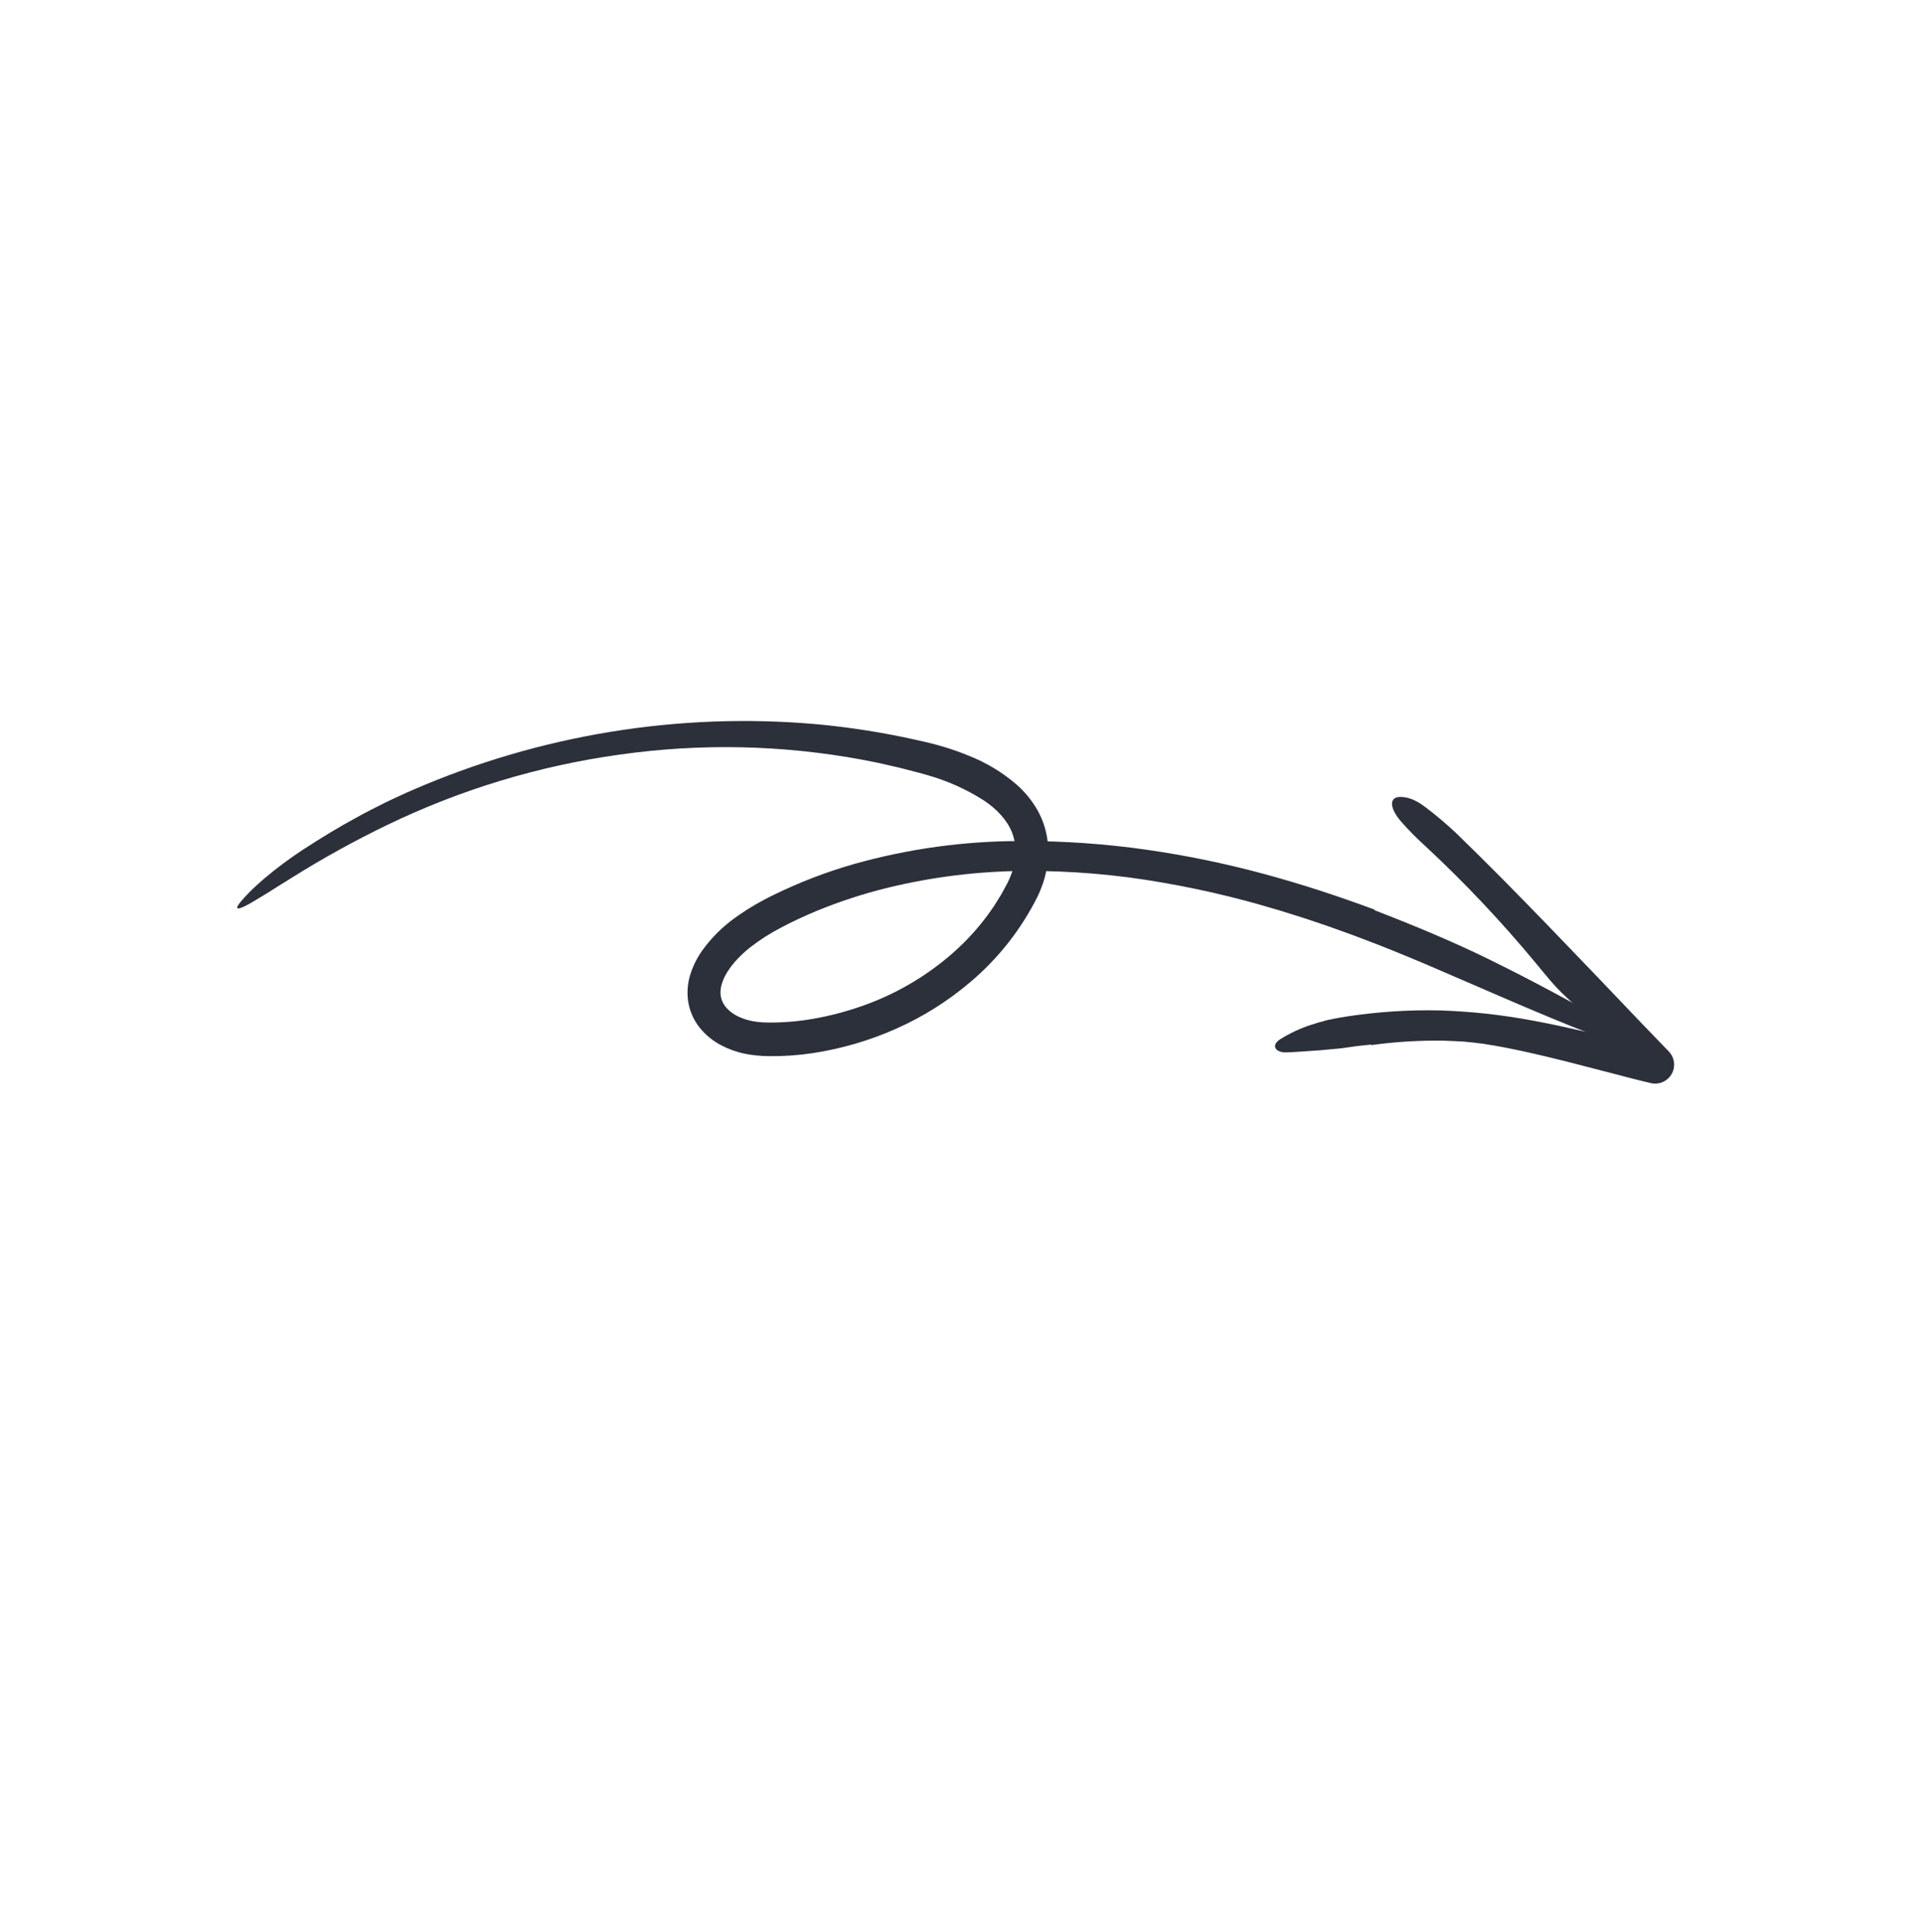 <svg width="212" height="213" viewBox="0 0 212 213" fill="none" xmlns="http://www.w3.org/2000/svg">
<g clip-path="url(#clip0_147_6691)">
<path d="M151.542 100.294C147.493 98.793 143.378 97.44 139.189 96.317C134.994 95.187 130.733 94.311 126.429 93.693C121.845 93.036 117.216 92.715 112.579 92.732C106.359 92.723 100.16 93.575 94.159 95.264C91.138 96.126 88.197 97.254 85.37 98.633C83.904 99.334 82.499 100.158 81.171 101.096C79.751 102.093 78.503 103.316 77.477 104.717C76.918 105.491 76.477 106.343 76.168 107.245C75.819 108.254 75.714 109.33 75.862 110.384C76.025 111.477 76.479 112.504 77.175 113.357C77.82 114.142 78.617 114.788 79.519 115.255C80.35 115.691 81.24 116.007 82.161 116.192C83.02 116.358 83.893 116.444 84.769 116.448C86.391 116.47 88.012 116.358 89.617 116.113C92.79 115.63 95.887 114.722 98.825 113.412C101.775 112.098 104.523 110.366 106.986 108.27C110.06 105.668 112.576 102.468 114.378 98.866C114.616 98.372 114.822 97.863 114.997 97.344C115.177 96.807 115.313 96.256 115.403 95.698C115.609 94.563 115.615 93.403 115.423 92.269C115.223 91.119 114.808 90.019 114.2 89.027C113.618 88.083 112.899 87.231 112.067 86.499C110.504 85.155 108.727 84.084 106.808 83.328C105.895 82.949 104.962 82.618 104.013 82.336C103.542 82.197 103.07 82.064 102.594 81.947C102.118 81.826 101.665 81.733 101.2 81.625C97.501 80.785 93.749 80.191 89.968 79.844C74.82 78.518 59.55 81.006 45.542 87.082C45.013 87.299 44.496 87.545 43.976 87.785C43.458 88.03 42.934 88.262 42.421 88.519C41.398 89.037 40.368 89.542 39.369 90.104C37.351 91.188 35.406 92.387 33.512 93.611C32.005 94.593 30.558 95.666 29.181 96.826C28.63 97.303 28.146 97.734 27.732 98.133C27.325 98.541 26.98 98.909 26.692 99.239C25.851 100.2 26.017 100.39 26.996 99.912C27.241 99.792 27.537 99.63 27.881 99.428C28.222 99.222 28.616 98.985 29.064 98.715C29.51 98.445 30.002 98.137 30.538 97.791C31.081 97.457 31.674 97.094 32.305 96.692C35.651 94.599 39.107 92.69 42.658 90.974C50.772 87.051 59.44 84.426 68.344 83.197C77.208 81.941 86.204 82.128 94.984 83.751C95.585 83.869 96.188 83.987 96.794 84.107C97.396 84.244 97.999 84.381 98.605 84.519C99.211 84.647 99.808 84.82 100.41 84.97C101.013 85.125 101.617 85.273 102.181 85.445C104.393 86.065 106.5 87.005 108.437 88.236C109.861 89.178 111.008 90.385 111.563 91.769C111.836 92.468 111.969 93.216 111.955 93.969C111.947 94.362 111.906 94.754 111.832 95.141C111.767 95.533 111.665 95.918 111.527 96.29C111.385 96.683 111.219 97.066 111.028 97.437L110.373 98.633C110.133 99.023 109.897 99.415 109.651 99.801C109.387 100.176 109.138 100.561 108.863 100.928C107.764 102.408 106.516 103.77 105.139 104.995C102.36 107.455 99.157 109.384 95.689 110.684C93.952 111.335 92.165 111.842 90.348 112.201C88.555 112.563 86.731 112.745 84.904 112.744L84.404 112.733L84.153 112.726L83.927 112.711C83.629 112.691 83.332 112.655 83.039 112.603C82.475 112.504 81.927 112.331 81.409 112.089C80.941 111.874 80.517 111.573 80.159 111.202C80 111.038 79.863 110.854 79.752 110.654C79.643 110.469 79.561 110.269 79.51 110.059C79.452 109.849 79.425 109.631 79.43 109.413C79.43 109.176 79.458 108.941 79.513 108.71C79.647 108.182 79.864 107.677 80.153 107.215C80.478 106.693 80.856 106.206 81.279 105.76C81.72 105.291 82.195 104.855 82.7 104.455C83.768 103.626 84.909 102.896 86.109 102.275C86.72 101.95 87.347 101.639 87.988 101.338C88.625 101.041 89.266 100.756 89.914 100.483C92.521 99.405 95.205 98.528 97.943 97.862C102.86 96.672 107.893 96.057 112.941 96.028C118.021 95.999 123.089 96.425 128.085 97.3C130.591 97.731 133.08 98.252 135.554 98.862C136.789 99.171 138.021 99.491 139.243 99.852L141.079 100.386L142.905 100.957C144.125 101.328 145.327 101.761 146.538 102.163C147.738 102.602 148.947 103.014 150.138 103.479C152.533 104.371 154.899 105.35 157.258 106.345C164.774 109.558 171.818 112.759 178.351 115.111C181.354 116.195 181.577 115.301 178.407 113.416C173.891 110.803 169.076 108.184 164.16 105.778C160.123 103.793 155.837 102.021 151.557 100.367C151.553 100.342 151.549 100.32 151.542 100.294Z" fill="#2B303A"/>
<path d="M151.171 115.231C153.842 114.861 156.537 114.699 159.23 114.745C159.945 114.777 160.663 114.802 161.381 114.845C162.098 114.912 162.814 114.989 163.526 115.085C166.599 115.56 169.659 116.277 172.729 117.05L177.343 118.241C178.883 118.64 180.428 119.057 181.983 119.419L182.006 119.424C182.542 119.549 183.106 119.454 183.575 119.162C184.045 118.87 184.381 118.404 184.51 117.867C184.589 117.527 184.583 117.174 184.492 116.838C184.402 116.503 184.229 116.197 183.99 115.946L180.873 112.712C177.532 109.206 174.186 105.699 170.811 102.208C167.434 98.718 164.029 95.242 160.517 91.844C159.441 90.829 158.309 89.875 157.128 88.985C156.021 88.123 155.052 87.837 154.276 87.871C153.142 87.924 153.186 89.106 154.459 90.58C155.305 91.546 156.209 92.46 157.165 93.317C161.475 97.327 165.521 101.612 169.278 106.147C170.324 107.397 171.367 108.742 172.538 109.814C175.571 112.594 178.319 115.68 181.14 118.688L182.933 115.585C182.005 115.351 181.074 115.131 180.137 114.943C176.441 114.183 172.759 113.216 168.983 112.531C165.594 111.891 162.158 111.514 158.707 111.406C155.253 111.332 151.796 111.561 148.377 112.09C147.7 112.197 147.034 112.32 146.386 112.46C145.741 112.622 145.114 112.804 144.504 113.008C143.323 113.394 142.191 113.924 141.136 114.586C140.666 114.883 140.492 115.224 140.59 115.504C140.687 115.777 141.061 116.019 141.672 116.038C142.527 116.018 143.392 115.947 144.261 115.891C145.131 115.841 146.002 115.765 146.867 115.675C147.578 115.626 148.292 115.533 149.007 115.426L149.544 115.346L150.08 115.285C150.438 115.247 150.796 115.208 151.153 115.17L151.171 115.231Z" fill="#2B303A"/>
</g>
<defs>
<clipPath id="clip0_147_6691">
<rect width="151.701" height="150.382" fill="white" transform="matrix(-0.613 0.79 0.79 0.613 93.125 0.457)"/>
</clipPath>
</defs>
</svg>

